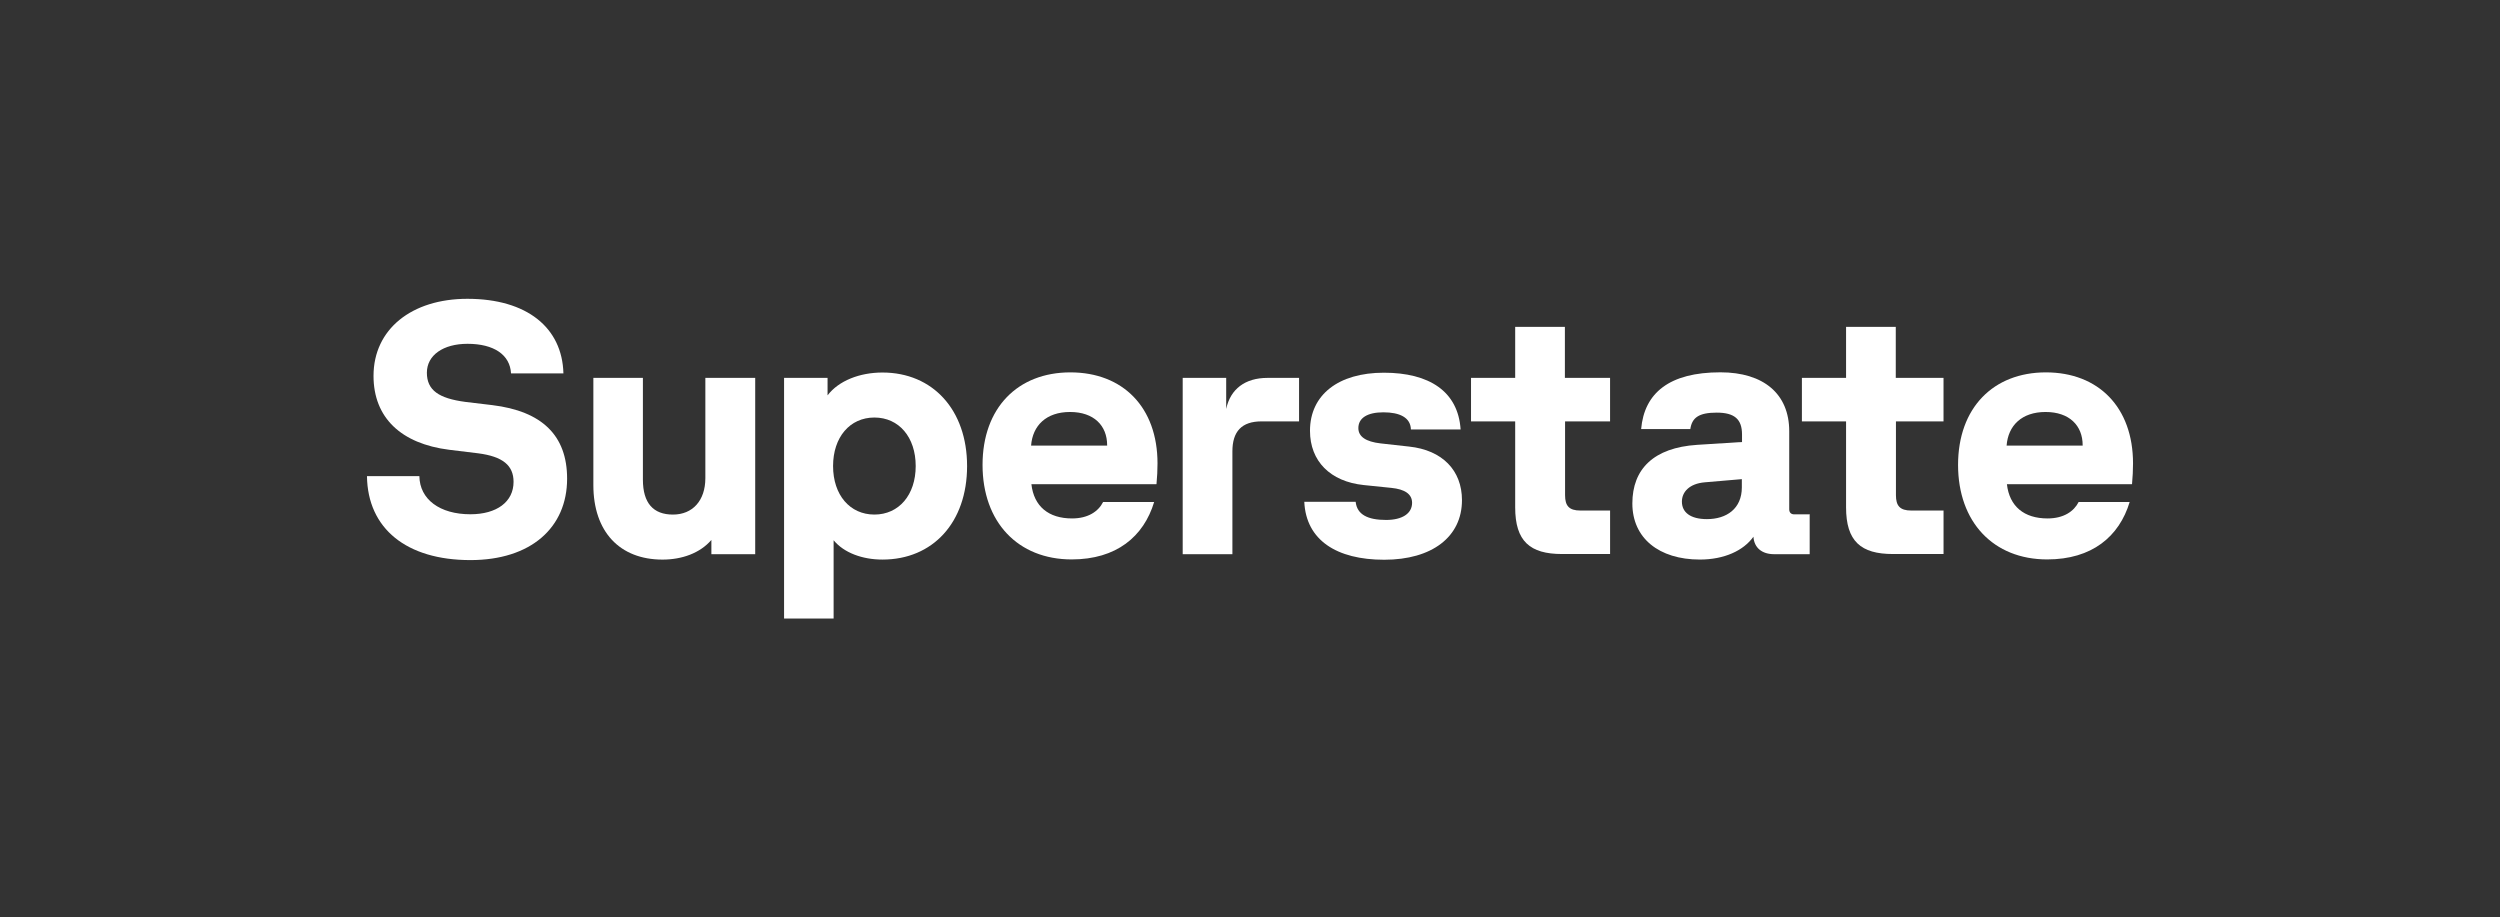 <svg width="218" height="80" viewBox="0 0 218 80" fill="none" xmlns="http://www.w3.org/2000/svg">
<rect x="0" y="0" width="218" height="80" fill="#333333" stroke="none"/>
<g clip-path="url(#clip0_7177_1593)">
<path d="M32 41.519H36.569C36.598 43.539 38.341 44.844 41.019 44.844C43.317 44.844 44.782 43.761 44.782 42.018C44.782 40.584 43.845 39.807 41.693 39.528L39.173 39.221C34.971 38.693 32.571 36.422 32.571 32.777C32.571 28.705 35.895 26.056 40.755 26.056C45.953 26.056 49.027 28.575 49.13 32.558H44.561C44.474 30.934 43.066 29.98 40.768 29.98C38.645 29.98 37.224 30.976 37.224 32.5C37.224 34.023 38.249 34.739 40.592 35.048L42.921 35.326C47.27 35.854 49.452 37.977 49.452 41.738C49.452 46.027 46.275 48.84 41.019 48.84C35.455 48.84 32.058 46.101 32 41.519Z" fill="white"/>
<path d="M61.505 32.952H65.854V48.327H62.033V47.083C61.037 48.24 59.455 48.797 57.773 48.797C54.039 48.797 51.741 46.367 51.741 42.295V32.952H56.061V41.825C56.061 43.875 56.97 44.871 58.681 44.871C60.393 44.871 61.507 43.656 61.507 41.693V32.952H61.505Z" fill="white"/>
<path d="M79.849 40.639C79.849 38.12 78.385 36.408 76.247 36.408C74.108 36.408 72.644 38.122 72.644 40.639C72.644 43.157 74.108 44.87 76.247 44.87C78.385 44.87 79.849 43.157 79.849 40.639ZM84.33 40.639C84.33 45.559 81.343 48.795 76.951 48.795C75.208 48.795 73.597 48.209 72.691 47.11V53.934H68.371V32.952H72.163V34.475C73.13 33.202 74.96 32.484 76.951 32.484C81.343 32.484 84.33 35.748 84.33 40.639Z" fill="white"/>
<path d="M96.543 38.854V38.825C96.543 37.111 95.386 35.925 93.307 35.925C91.229 35.925 90.043 37.111 89.911 38.854H96.545H96.543ZM100.832 42.221H89.938C90.157 44.155 91.433 45.208 93.482 45.208C94.887 45.208 95.78 44.593 96.191 43.774H100.642C99.733 46.79 97.348 48.782 93.453 48.782C88.752 48.782 85.678 45.517 85.678 40.539C85.678 35.561 88.752 32.471 93.337 32.471C97.921 32.471 100.935 35.516 100.935 40.407C100.935 40.964 100.906 41.593 100.847 42.208L100.832 42.224V42.221Z" fill="white"/>
<path d="M113.278 32.952V36.744H110.014C108.271 36.744 107.465 37.624 107.465 39.364V48.325H103.131V32.952H106.924V35.661C107.291 33.918 108.58 32.952 110.526 32.952H113.278Z" fill="white"/>
<path d="M113.733 43.758H118.214C118.33 44.87 119.268 45.34 120.866 45.34C122.271 45.34 123.134 44.783 123.134 43.846C123.134 43.069 122.476 42.66 121.333 42.544L118.903 42.295C116.003 41.989 114.231 40.217 114.231 37.565C114.231 34.417 116.722 32.5 120.673 32.5C124.624 32.5 127.146 34.124 127.365 37.449H123.031C123.002 36.395 122.036 35.954 120.631 35.954C119.225 35.954 118.449 36.453 118.449 37.33C118.449 38.078 119.107 38.516 120.382 38.664L122.872 38.941C125.772 39.248 127.484 41.02 127.484 43.613C127.484 46.819 124.864 48.81 120.704 48.81C116.545 48.81 113.896 47.097 113.735 43.774V43.758H113.733Z" fill="white"/>
<path d="M140.414 36.744H136.474V43.185C136.474 44.094 136.812 44.519 137.807 44.519H140.4V48.311H136.21C133.413 48.311 132.124 47.199 132.124 44.242V36.744H128.273V32.952H132.124V28.501H136.458V32.952H140.398V36.744H140.414Z" fill="white"/>
<path d="M151.888 42.499V41.781L148.653 42.058C147.32 42.174 146.662 42.893 146.662 43.743C146.662 44.68 147.409 45.267 148.843 45.267C150.557 45.267 151.888 44.358 151.888 42.499ZM157.804 44.87V48.325H154.701C153.647 48.325 152.958 47.768 152.9 46.801C152.036 48.016 150.351 48.793 148.228 48.793C144.655 48.793 142.341 46.918 142.341 43.902C142.341 40.886 144.216 39.04 147.98 38.791L151.904 38.543V37.885C151.904 36.552 151.246 35.981 149.694 35.981C148.141 35.981 147.541 36.42 147.396 37.415H143.107C143.384 34.267 145.565 32.466 150.018 32.466C153.781 32.466 156.021 34.341 156.021 37.606V44.414C156.021 44.691 156.182 44.852 156.459 44.852H157.835L157.806 44.868L157.804 44.87Z" fill="white"/>
<path d="M169.49 36.744H165.326V43.185C165.326 44.094 165.664 44.519 166.66 44.519H169.477V48.311H165.062C162.266 48.311 160.977 47.199 160.977 44.242V36.744H157.126V32.952H160.977V28.501H165.311V32.952H169.475V36.744H169.49Z" fill="white"/>
<path d="M181.608 38.854V38.825C181.608 37.111 180.451 35.925 178.373 35.925C176.294 35.925 175.108 37.111 174.976 38.854H181.61H181.608ZM185.897 42.221H175.003C175.222 44.155 176.498 45.208 178.547 45.208C179.952 45.208 180.845 44.593 181.257 43.774H185.707C184.799 46.79 182.414 48.782 178.518 48.782C173.817 48.782 170.743 45.517 170.743 40.539C170.743 35.561 173.817 32.471 178.402 32.471C182.986 32.471 186 35.516 186 40.407C186 40.964 185.971 41.593 185.913 42.208L185.897 42.224V42.221Z" fill="white"/>
</g>
<defs>
<clipPath id="clip0_7177_1593">
<rect width="154" height="28" fill="white" transform="translate(32 26)"/>
</clipPath>
</defs>
</svg>
